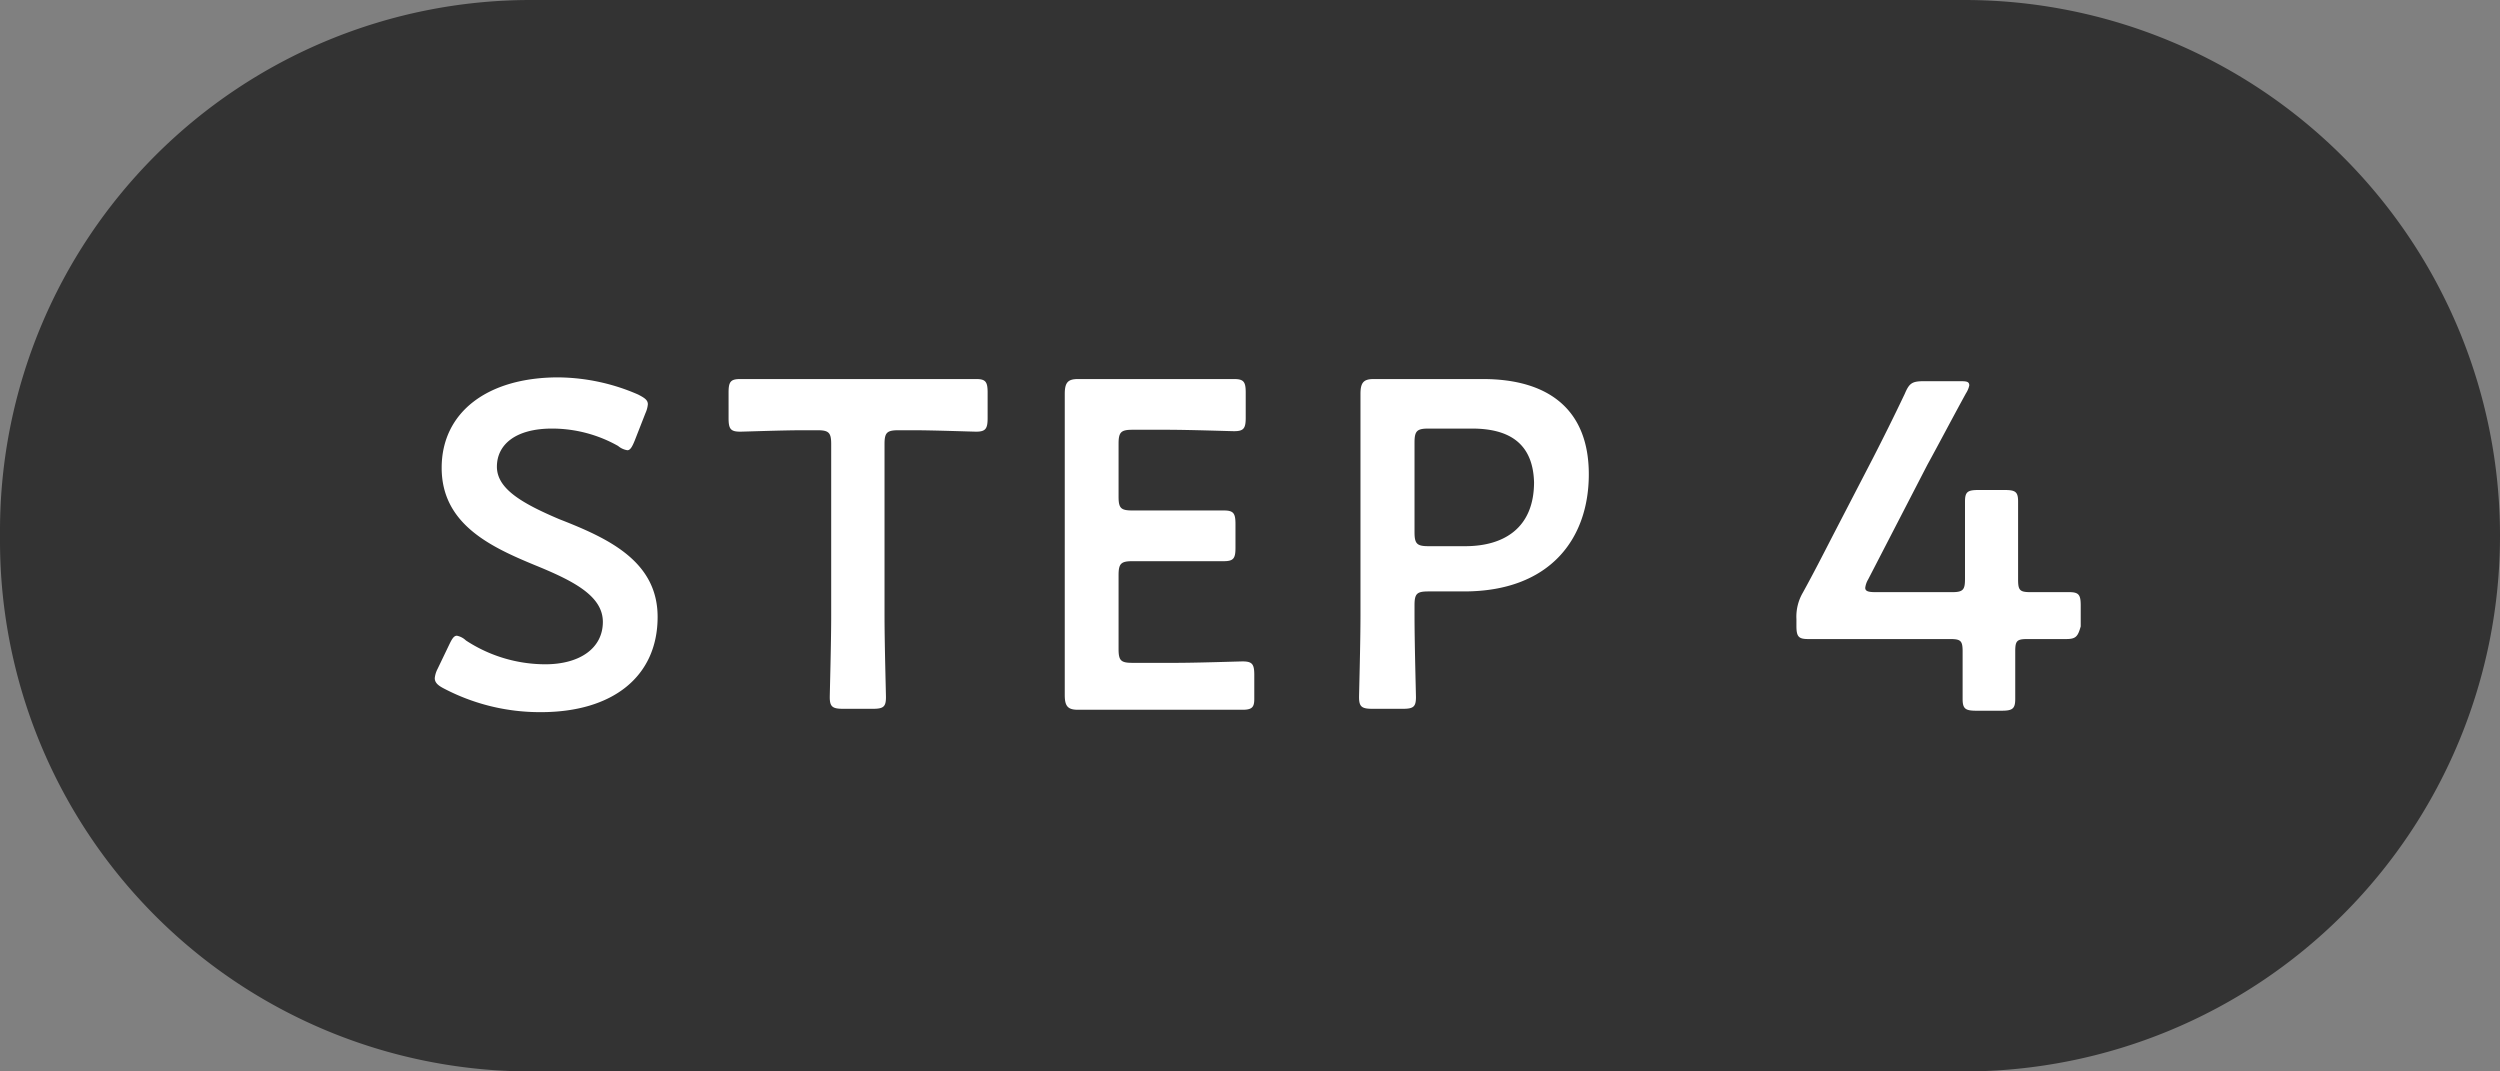 <svg xmlns="http://www.w3.org/2000/svg" viewBox="0 0 105 45"><rect x="0" y="0" width="105" height="45" fill="#808080" stroke="none"/><defs><style>.cls-1{fill:#333}.cls-1,.cls-2{fill-rule:evenodd}.cls-2{fill:#fff}</style></defs><g id="レイヤー_2" data-name="レイヤー 2"><g id="レイヤー_1-2" data-name="レイヤー 1"><path class="cls-1" d="M22.28.0H82.5a22.5 22.5.0 0 1 0 45H22.28A22.29 22.29.0 0 1 0 22.72v-.44A22.29 22.29.0 0 1 22.28.0z"/><path class="cls-2" d="M86.78 26.84h-1.62c-.45.0-.52.07-.52.52.0.67.0 1.82.0 2 0 .41-.12.49-.57.49H83c-.45.0-.57-.08-.57-.49.0-.13.0-1.28.0-2 0-.45-.08-.52-.53-.52H78.88c-1.13.0-2.8.0-2.94.0-.41.0-.49-.11-.49-.56V26a2 2 0 0 1 .27-1.11c.43-.78.84-1.58 1.23-2.34l1.72-3.32c.41-.8.86-1.7 1.33-2.69.19-.45.31-.53.81-.53h1.47c.29.0.43.0.43.18a1 1 0 0 1-.14.33c-.63 1.15-1.13 2.11-1.62 3l-2.49 4.82a.89.89.0 0 0-.12.35c0 .14.13.18.43.18H82c.47.0.53-.12.53-.57.0-1.32.0-3.1.0-3.24.0-.41.12-.48.57-.48h1.09c.45.0.57.07.57.48.0.14.0 1.9.0 3.28.0.45.07.53.52.53h1.62c.41.0.49.11.49.56v.88C87.27 26.73 87.19 26.84 86.78 26.84zm-25.29-2H60c-.49.0-.59.09-.59.58v.45c0 1.13.06 3.28.06 3.41.0.41-.11.49-.56.49H57.65c-.45.0-.57-.08-.57-.49.0-.13.06-2.28.06-3.41V19.82c0-.95.0-2.16.0-3.27.0-.47.12-.63.55-.63.13.0 1.68.0 2.59.0h2c2.77.0 4.45 1.29 4.45 4S65.1 24.84 61.49 24.84zM61.82 18H60c-.49.0-.59.1-.59.59v3.76c0 .49.1.59.59.59h1.54c1.62.0 2.89-.76 2.89-2.69C64.38 18.52 63.26 18 61.82 18zM52.19 29.81c-.14.0-1.89.0-2.83.0h-1.5c-.92.0-2.46.0-2.59.0-.43.0-.55-.16-.55-.62.0-1.1.0-2.32.0-3.26V19.81c0-1 0-2.27.0-3.26.0-.47.12-.63.55-.63.13.0 1.67.0 2.59.0H49c.94.0 2.69.0 2.83.0.41.0.49.12.49.57v1.05c0 .45-.08.57-.49.57-.14.0-1.89-.06-2.83-.06H47.57c-.49.0-.59.1-.59.59v2.22c0 .49.1.58.59.58h1c.92.0 2.69.0 2.83.0.41.0.49.12.49.57v1c0 .44-.08.56-.49.56-.14.0-1.91.0-2.83.0h-1c-.49.0-.59.1-.59.59v3.1c0 .49.1.58.59.58h1.79c.94.0 2.69-.06 2.83-.06.41.0.49.12.49.57v1C52.68 29.69 52.6 29.81 52.19 29.81zM41 18.13c-.14.0-1.82-.06-2.64-.06h-.62c-.49.0-.59.1-.59.58v7.22c0 1.13.06 3.28.06 3.41.0.41-.11.49-.56.49H35.42c-.45.0-.57-.08-.57-.49.0-.13.06-2.28.06-3.41V18.65c0-.48-.1-.58-.58-.58h-.61c-.82.0-2.49.06-2.63.06-.41.0-.49-.12-.49-.57V16.49c0-.45.08-.57.49-.57.14.0 1.91.0 2.83.0h4.25c.91.0 2.69.0 2.83.0.4.0.48.12.48.57v1.07C41.48 18 41.4 18.13 41 18.13zM27.62 25.91c0 2.51-1.89 4-4.9 4a8.68 8.68.0 0 1-4.09-1c-.25-.13-.37-.25-.37-.43a1.08 1.08.0 0 1 .12-.39l.48-1c.12-.25.2-.39.33-.39a.77.77.0 0 1 .38.2 6.09 6.09.0 0 0 3.33 1c1.46.0 2.42-.68 2.42-1.78s-1.25-1.73-2.87-2.39c-1.89-.78-3.9-1.74-3.9-4.08s1.93-3.8 4.9-3.8a8.54 8.54.0 0 1 3.35.72c.27.14.41.23.41.41a1.14 1.14.0 0 1-.1.37l-.45 1.15c-.11.27-.19.41-.31.41a.79.79.0 0 1-.39-.18A5.65 5.65.0 0 0 23.19 18c-1.56.0-2.32.69-2.32 1.6s1 1.52 2.63 2.21C25.55 22.61 27.62 23.57 27.62 25.91z"/></g></g></svg>